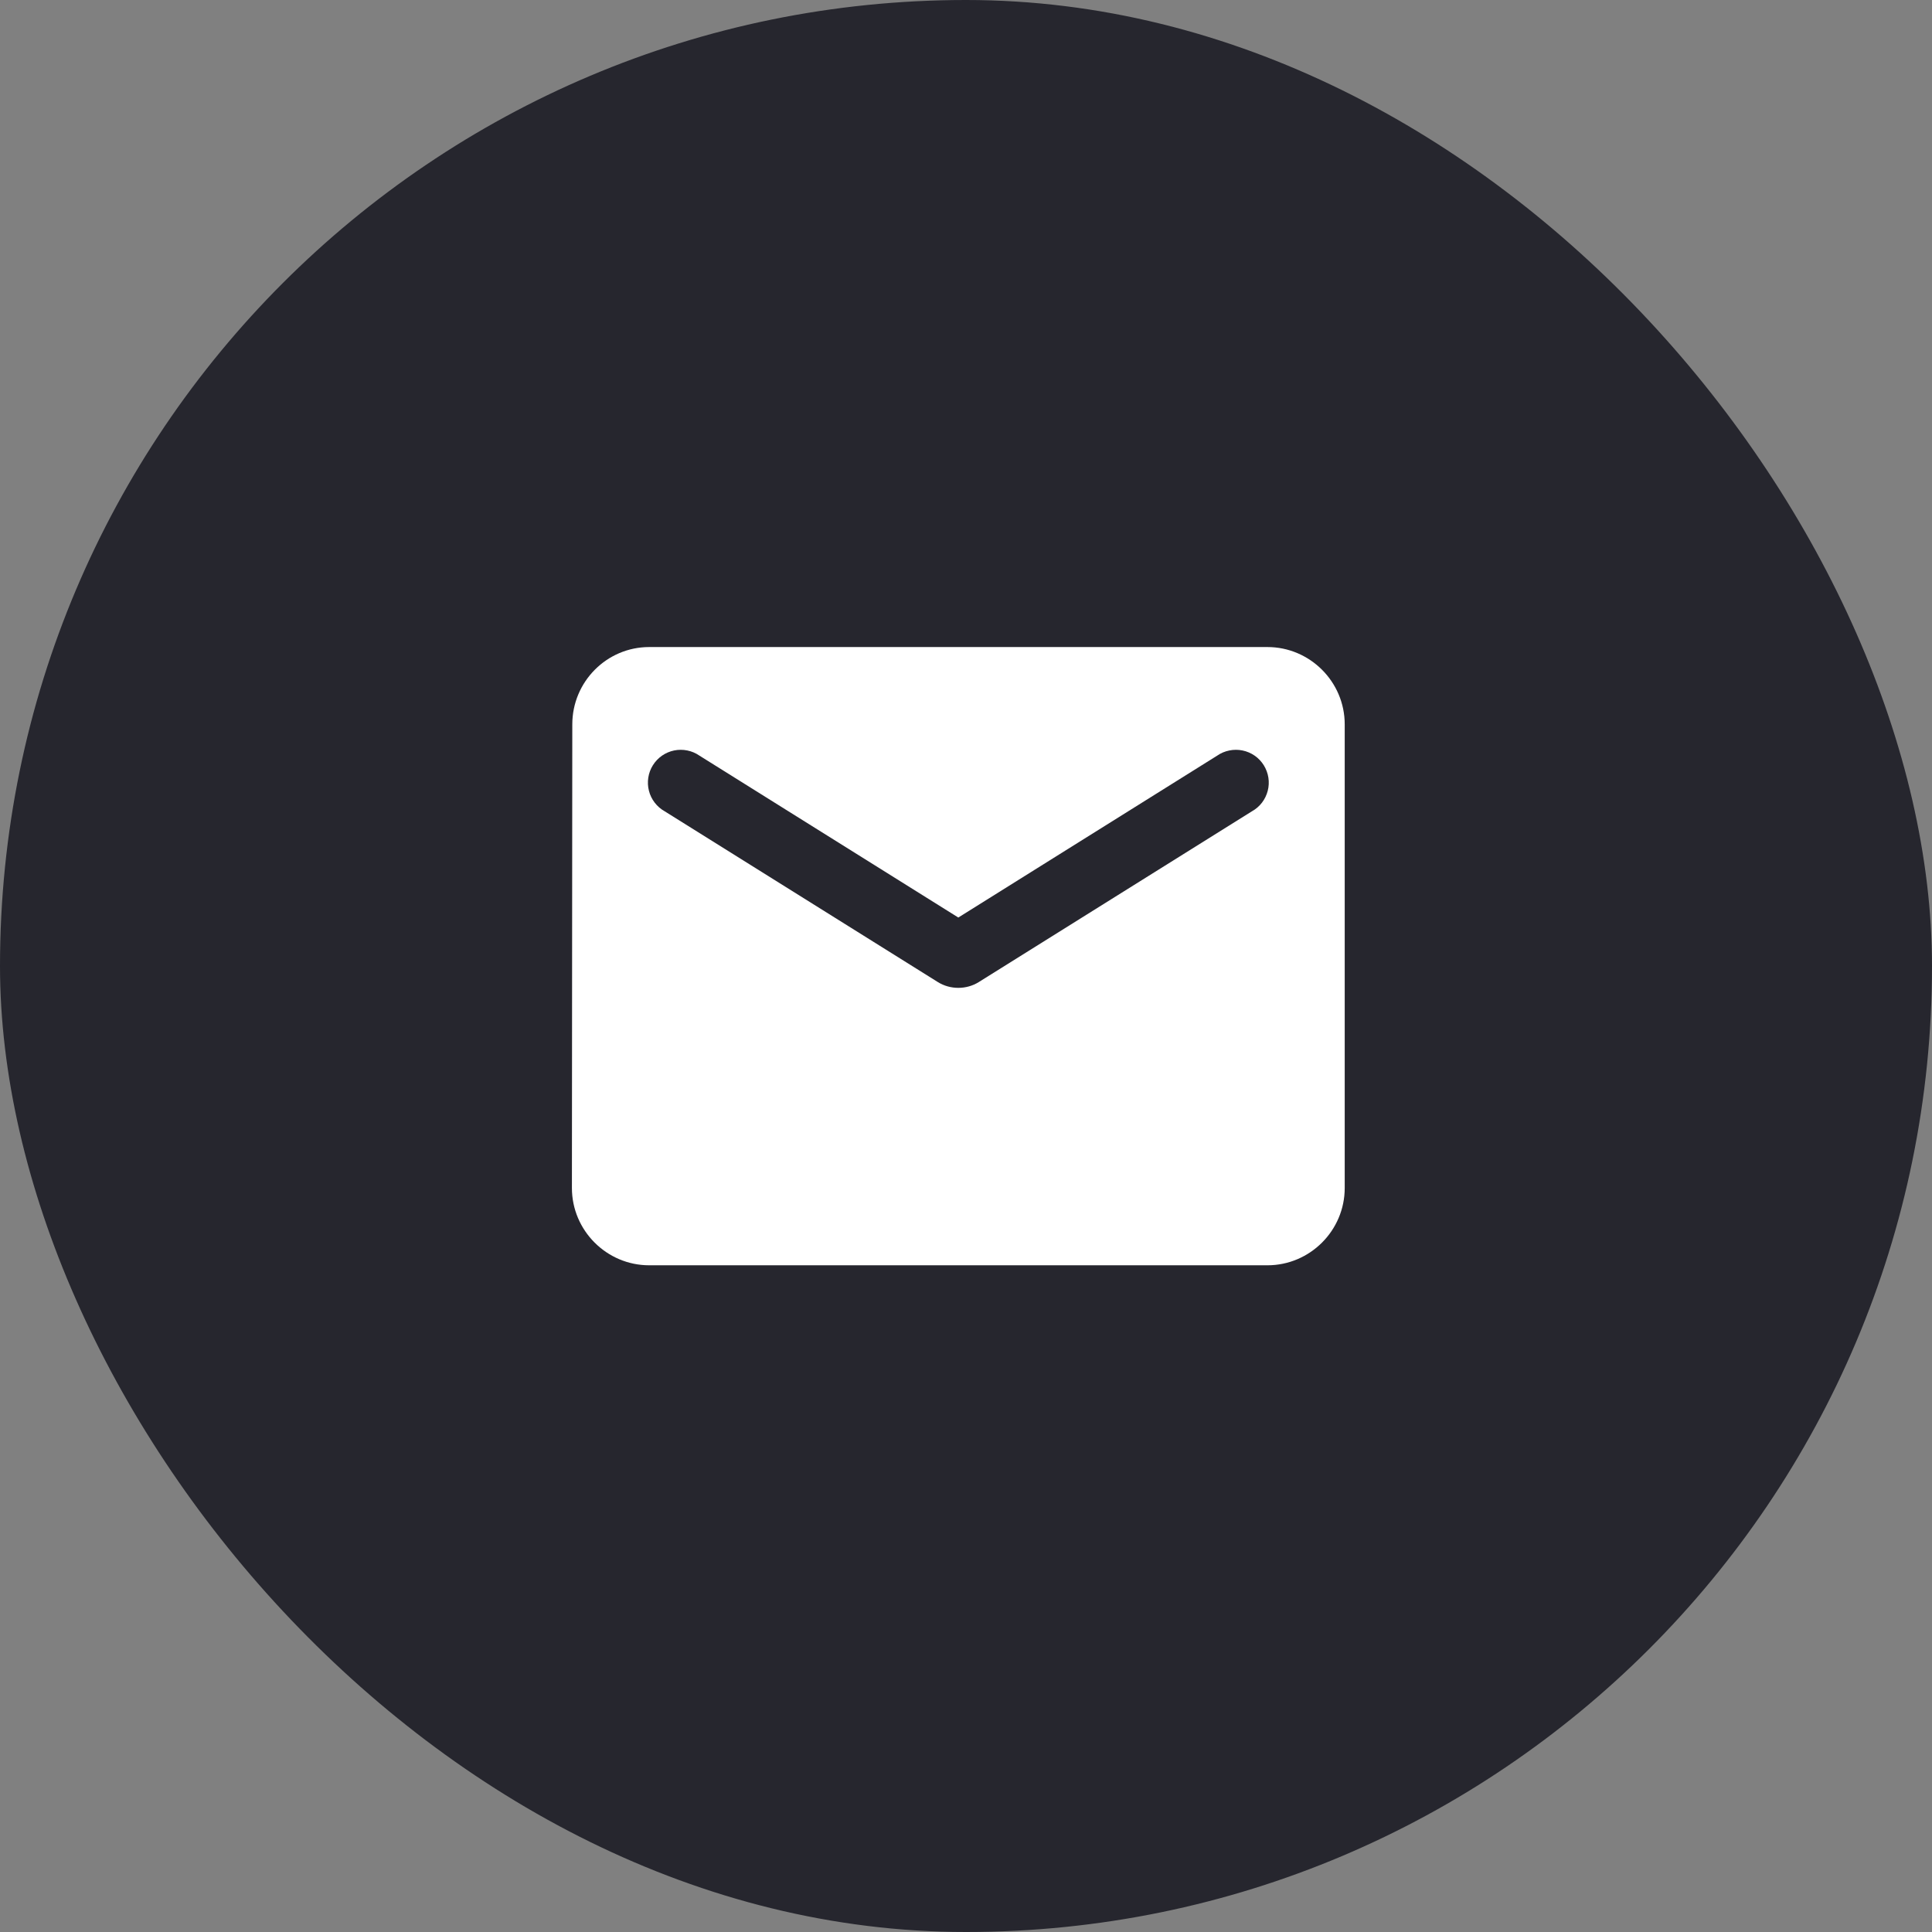 <?xml version="1.0" encoding="UTF-8"?> <svg xmlns="http://www.w3.org/2000/svg" width="45" height="45" viewBox="0 0 45 45" fill="none"><rect x="0" y="0" width="45" height="45" fill="#808080" stroke="none"/><rect width="45" height="45" rx="22.5" fill="#26262E"></rect><path d="M29.521 15.071H15.121C14.131 15.071 13.33 15.881 13.33 16.871L13.321 27.671C13.321 28.661 14.131 29.471 15.121 29.471H29.521C30.511 29.471 31.321 28.661 31.321 27.671V16.871C31.321 15.881 30.511 15.071 29.521 15.071ZM29.161 18.896L22.798 22.874C22.51 23.054 22.132 23.054 21.844 22.874L15.481 18.896C15.391 18.846 15.312 18.777 15.249 18.695C15.186 18.613 15.14 18.519 15.115 18.419C15.089 18.319 15.084 18.214 15.1 18.112C15.116 18.009 15.152 17.912 15.207 17.824C15.262 17.736 15.334 17.66 15.419 17.601C15.504 17.542 15.6 17.501 15.701 17.48C15.803 17.459 15.907 17.459 16.009 17.48C16.11 17.5 16.206 17.541 16.291 17.6L22.321 21.371L28.351 17.6C28.436 17.541 28.532 17.5 28.634 17.48C28.735 17.459 28.84 17.459 28.941 17.48C29.043 17.501 29.139 17.542 29.224 17.601C29.309 17.66 29.381 17.736 29.436 17.824C29.49 17.912 29.527 18.009 29.543 18.112C29.559 18.214 29.554 18.319 29.528 18.419C29.502 18.519 29.457 18.613 29.394 18.695C29.331 18.777 29.252 18.846 29.161 18.896Z" fill="white"></path></svg> 